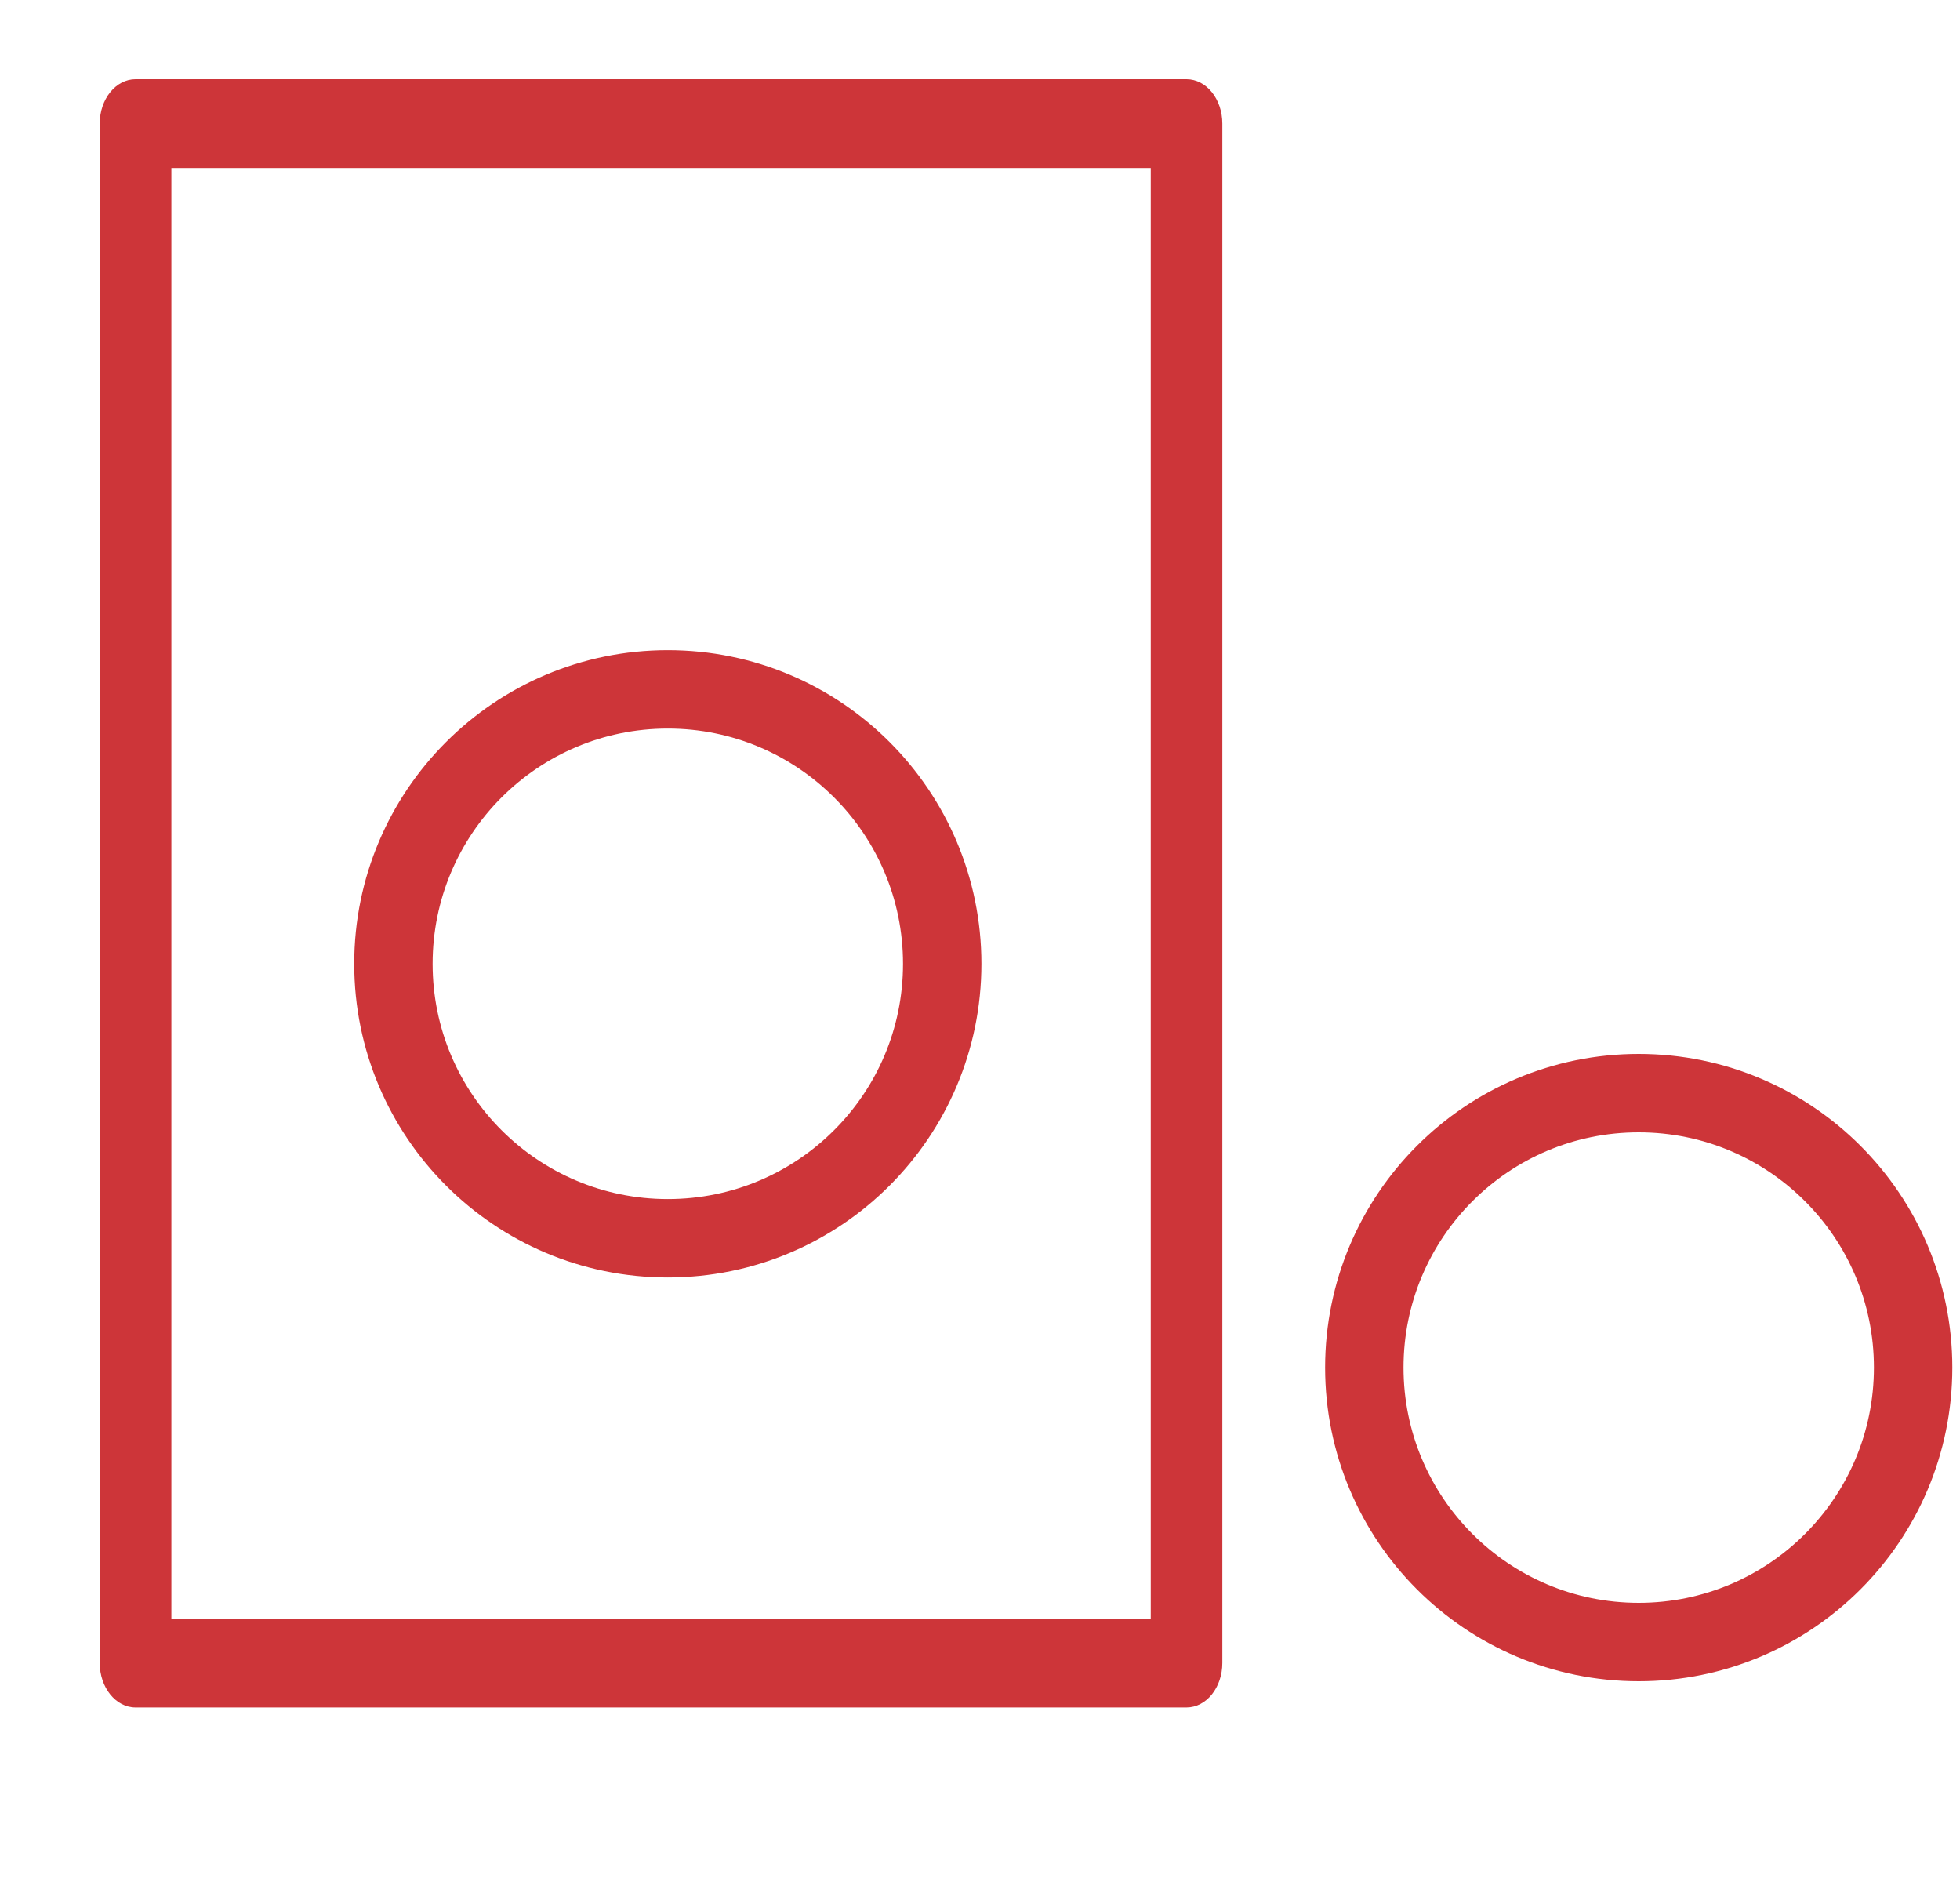 <svg width="25" height="24" viewBox="0 0 25 24" fill="none" xmlns="http://www.w3.org/2000/svg">
<path d="M15.134 21.774H1.729V20.641H15.134L15.591 21.207L15.134 21.774ZM15.134 20.641C15.387 20.641 15.591 20.895 15.591 21.207C15.591 21.52 15.387 21.774 15.134 21.774V20.641ZM15.591 1.576V21.207H14.678V1.576L15.134 1.01L15.591 1.576ZM14.678 1.576C14.678 1.263 14.882 1.01 15.134 1.01C15.387 1.01 15.591 1.263 15.591 1.576H14.678ZM1.729 1.01H15.134V2.142H1.729L1.272 1.576L1.729 1.01ZM1.729 2.142C1.477 2.142 1.272 1.889 1.272 1.576C1.272 1.263 1.477 1.01 1.729 1.01V2.142ZM1.272 21.207V1.576H2.186V21.207L1.729 21.774L1.272 21.207ZM2.186 21.207C2.186 21.52 1.982 21.774 1.729 21.774C1.477 21.774 1.272 21.52 1.272 21.207H2.186Z" fill="#CD3539"/>
<path d="M12.018 12.291C12.018 10.358 10.451 8.791 8.518 8.791C6.585 8.791 5.018 10.358 5.018 12.291C5.018 14.224 6.585 15.791 8.518 15.791C10.451 15.791 12.018 14.224 12.018 12.291Z" stroke="#CD3539" stroke-miterlimit="2.613"/>
<path d="M24.402 17.44C24.402 15.507 22.835 13.94 20.902 13.94C18.969 13.94 17.402 15.507 17.402 17.44C17.402 19.373 18.969 20.94 20.902 20.94C22.835 20.94 24.402 19.373 24.402 17.44Z" stroke="#CD3539" stroke-miterlimit="2.613"/>
</svg>

